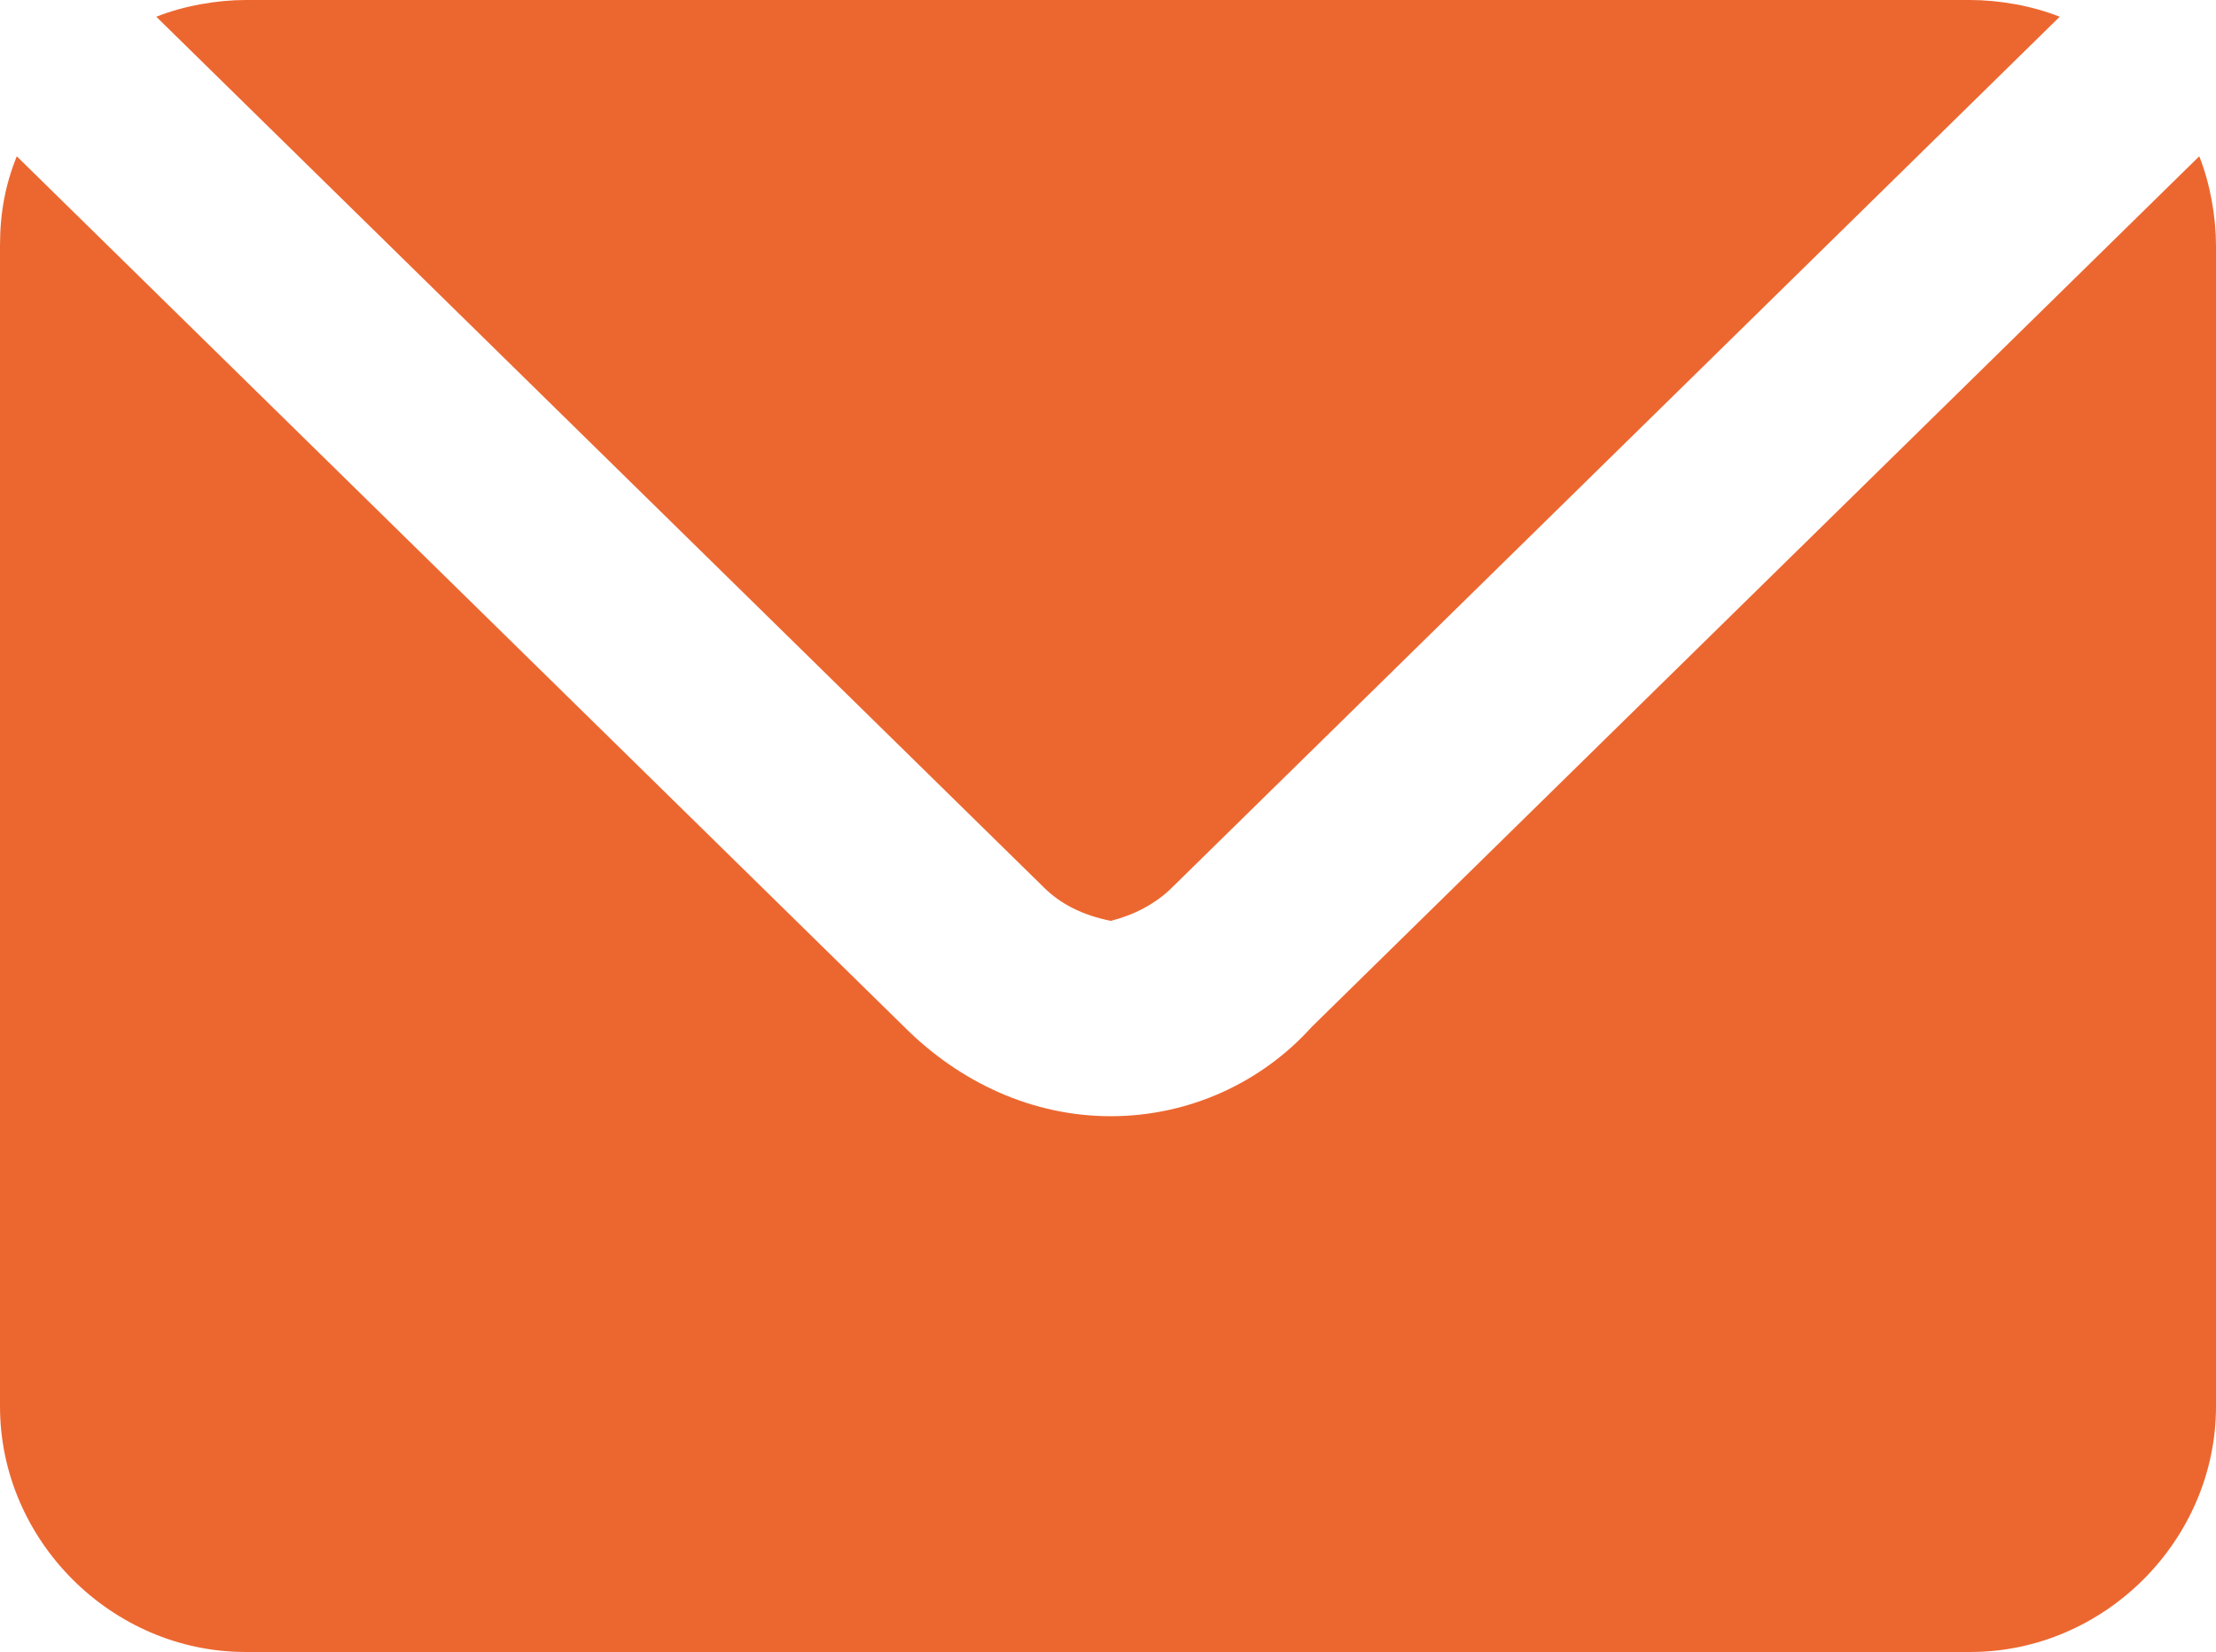 <?xml version="1.0" encoding="utf-8"?>
<!-- Generator: Adobe Illustrator 26.0.3, SVG Export Plug-In . SVG Version: 6.00 Build 0)  -->
<svg version="1.1" id="Layer_1" xmlns="http://www.w3.org/2000/svg" xmlns:xlink="http://www.w3.org/1999/xlink" x="0px" y="0px"
	 viewBox="0 0 39.7 29.6" style="enable-background:new 0 0 39.7 29.6;" xml:space="preserve">
<style type="text/css">
	.st0{fill:#EC6730;}
</style>
<g id="Layer_2_00000173852358303564807230000000238750616688839847_">
	<g id="Layer_1-2">
		<path class="st0" d="M35.3,0c0.5,0,1.1,0.1,1.6,0.3L21,15.9c-0.3,0.3-0.7,0.5-1.1,0.6c-0.5-0.1-0.9-0.3-1.2-0.6L2.8,0.3
			C3.3,0.1,3.9,0,4.4,0H35.3z M39.7,25.2c0,2.4-2,4.4-4.4,4.4H4.4c-2.4,0-4.4-2-4.4-4.4V4.4c0-0.6,0.1-1.1,0.3-1.6l15.9,15.6
			c1,1,2.3,1.6,3.7,1.6c1.4,0,2.7-0.6,3.6-1.6L39.4,2.8c0.2,0.5,0.3,1.1,0.3,1.6L39.7,25.2z"/>
	</g>
</g>
</svg>
